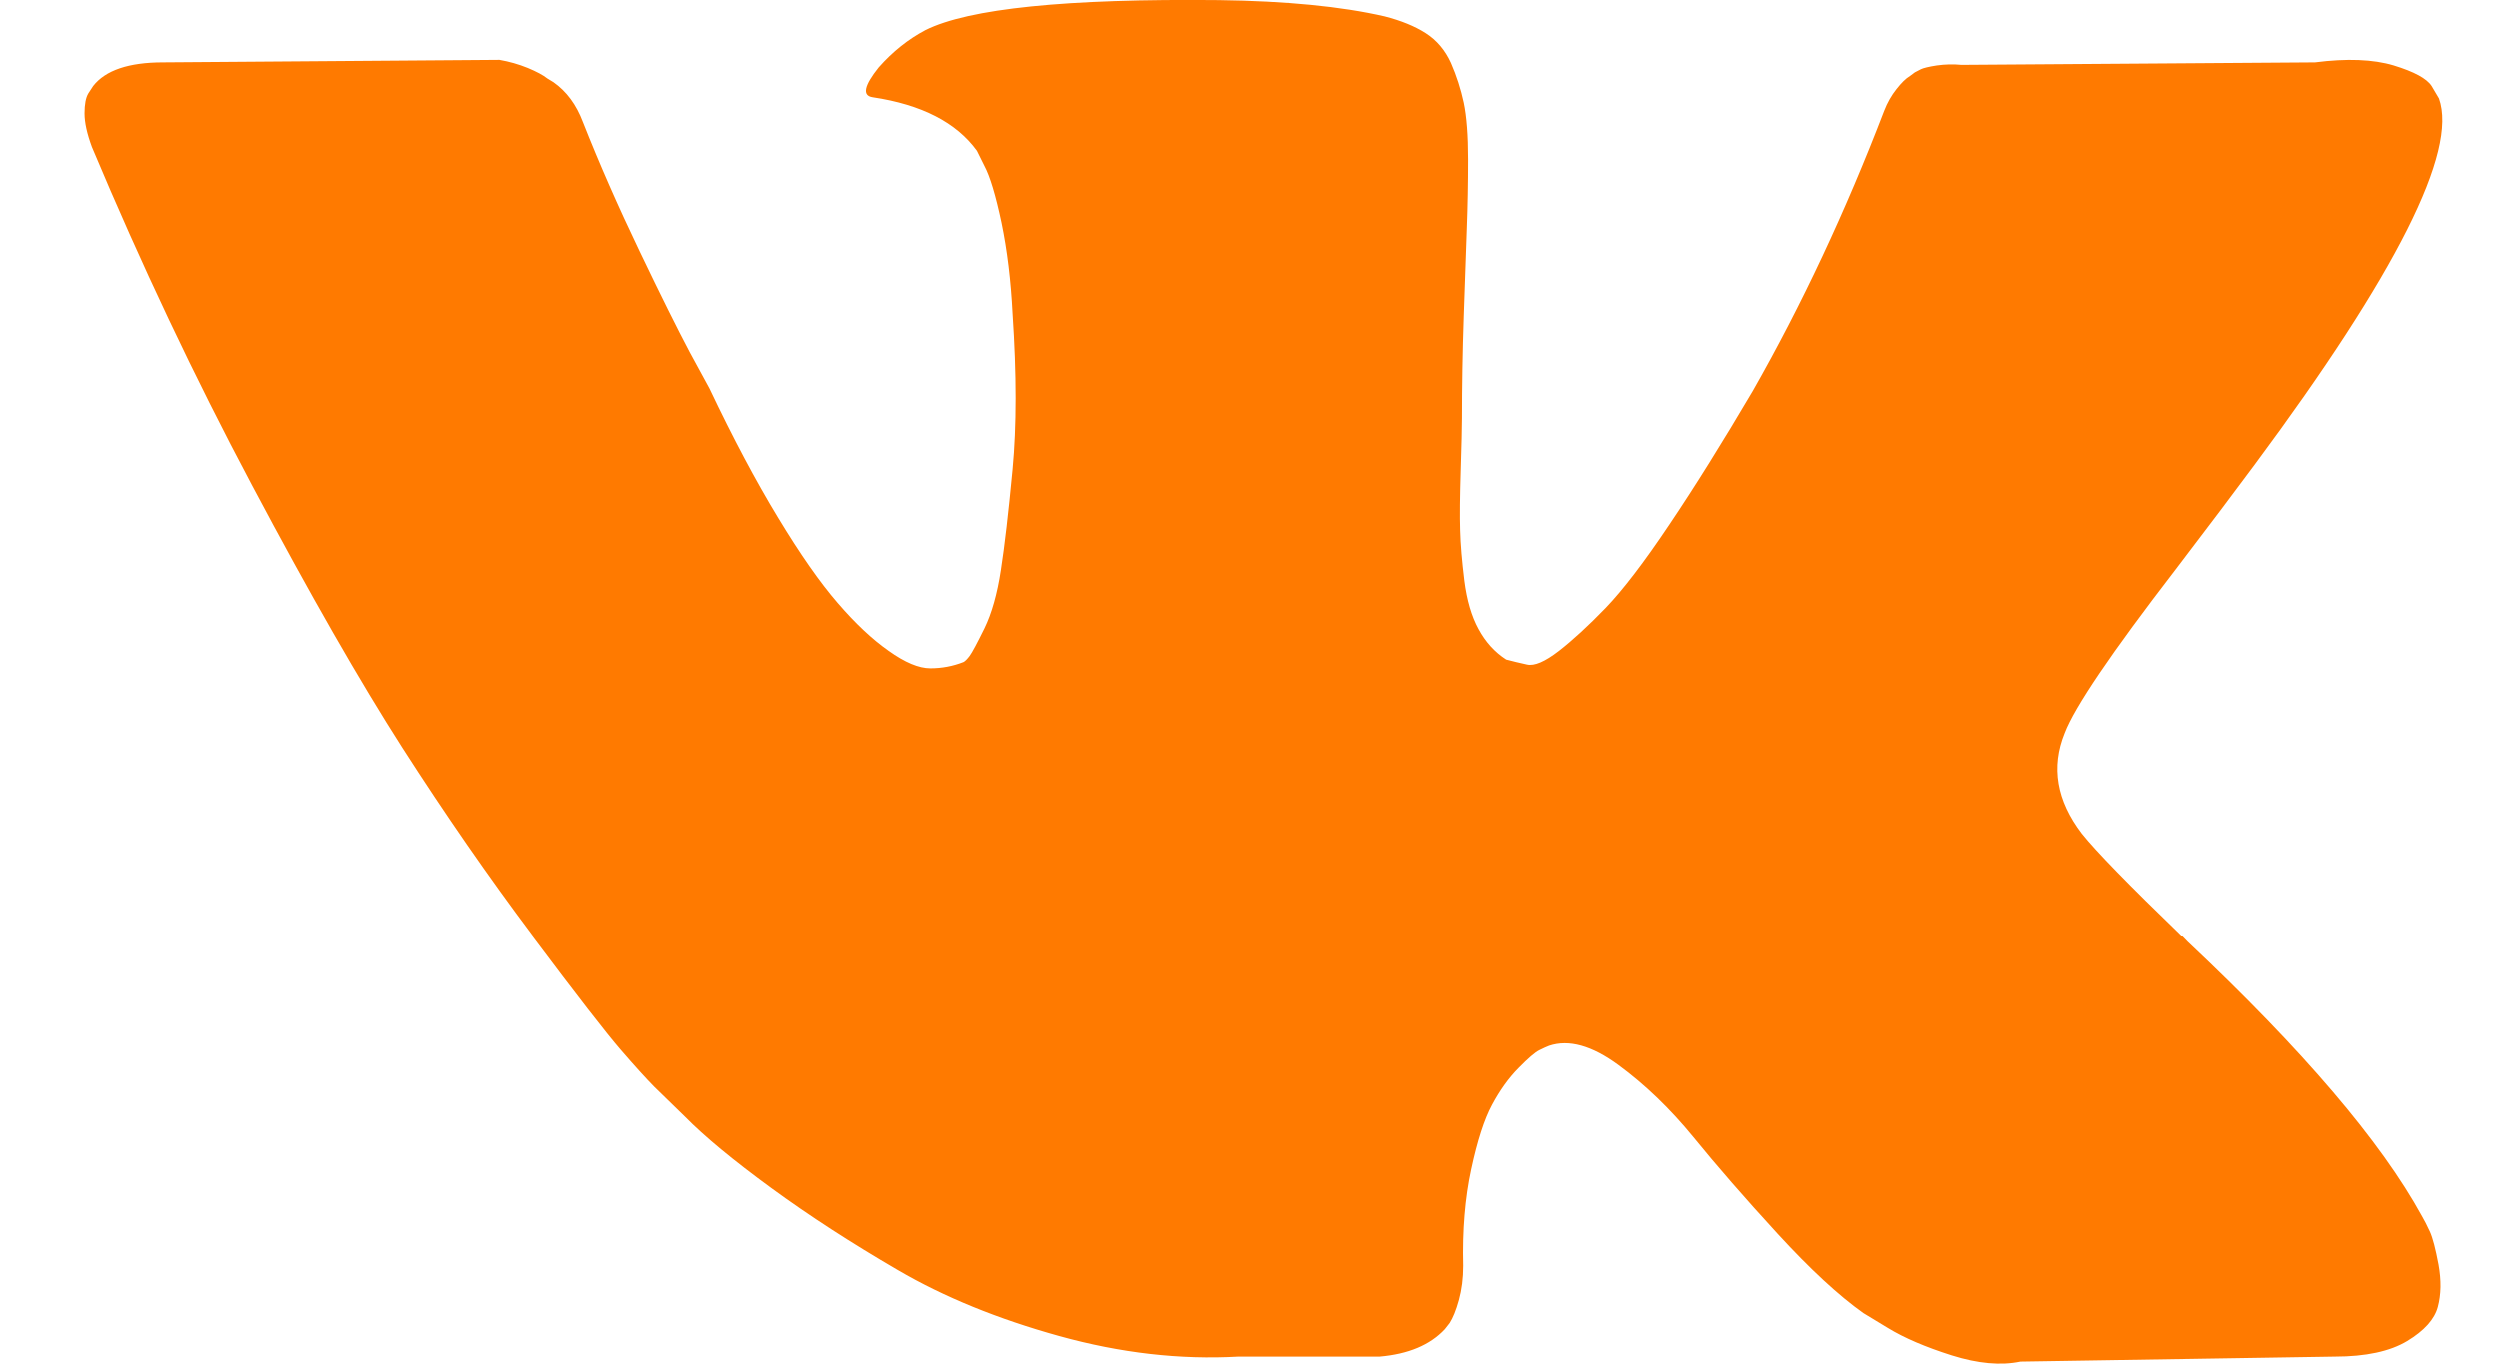 <?xml version="1.0" encoding="UTF-8"?>
<svg xmlns="http://www.w3.org/2000/svg" width="22" height="12" viewBox="0 0 22 12" fill="none">
  <path d="M19.141 5.017C19.436 4.63 19.67 4.32 19.843 4.086C21.089 2.407 21.629 1.334 21.463 0.867L21.398 0.757C21.355 0.691 21.244 0.631 21.064 0.576C20.884 0.522 20.653 0.513 20.372 0.549L17.261 0.571C17.189 0.564 17.117 0.566 17.045 0.576C16.973 0.587 16.926 0.599 16.905 0.609C16.883 0.62 16.865 0.629 16.851 0.637L16.808 0.669C16.771 0.691 16.732 0.73 16.689 0.785C16.646 0.839 16.609 0.903 16.581 0.976C16.242 1.86 15.857 2.681 15.425 3.44C15.158 3.893 14.913 4.286 14.69 4.617C14.467 4.95 14.28 5.194 14.129 5.351C13.977 5.508 13.84 5.634 13.718 5.729C13.595 5.824 13.502 5.864 13.437 5.849C13.372 5.835 13.311 5.82 13.254 5.805C13.153 5.74 13.072 5.65 13.011 5.537C12.949 5.424 12.908 5.282 12.886 5.11C12.865 4.939 12.852 4.791 12.849 4.666C12.845 4.542 12.847 4.367 12.854 4.141C12.861 3.914 12.865 3.761 12.865 3.681C12.865 3.404 12.87 3.102 12.881 2.777C12.892 2.453 12.901 2.195 12.908 2.005C12.915 1.816 12.919 1.615 12.919 1.403C12.919 1.192 12.906 1.025 12.881 0.905C12.855 0.785 12.818 0.668 12.768 0.554C12.717 0.442 12.643 0.354 12.546 0.292C12.449 0.23 12.328 0.181 12.184 0.144C11.802 0.056 11.316 0.009 10.726 0.001C9.386 -0.013 8.525 0.075 8.144 0.265C7.993 0.345 7.856 0.454 7.733 0.593C7.604 0.754 7.586 0.842 7.679 0.856C8.112 0.921 8.417 1.079 8.597 1.327L8.662 1.458C8.713 1.553 8.763 1.721 8.814 1.962C8.864 2.203 8.896 2.469 8.911 2.761C8.947 3.294 8.947 3.75 8.911 4.13C8.875 4.51 8.841 4.805 8.808 5.017C8.776 5.229 8.727 5.4 8.663 5.531C8.598 5.663 8.555 5.743 8.533 5.773C8.511 5.802 8.493 5.82 8.479 5.827C8.385 5.864 8.288 5.882 8.187 5.882C8.086 5.882 7.964 5.831 7.82 5.728C7.676 5.627 7.526 5.486 7.372 5.307C7.217 5.128 7.042 4.878 6.848 4.557C6.653 4.236 6.451 3.856 6.243 3.418L6.07 3.1C5.962 2.896 5.814 2.599 5.627 2.208C5.44 1.818 5.274 1.44 5.13 1.075C5.072 0.921 4.986 0.805 4.871 0.724L4.817 0.691C4.781 0.662 4.723 0.631 4.644 0.598C4.565 0.566 4.482 0.542 4.395 0.527L1.435 0.549C1.133 0.549 0.928 0.619 0.82 0.757L0.777 0.823C0.755 0.86 0.744 0.918 0.744 0.998C0.744 1.079 0.766 1.177 0.809 1.294C1.241 2.323 1.711 3.316 2.219 4.272C2.727 5.229 3.168 5.999 3.542 6.583C3.917 7.167 4.298 7.718 4.687 8.236C5.076 8.755 5.334 9.087 5.46 9.233C5.586 9.379 5.685 9.488 5.757 9.561L6.027 9.824C6.199 9.999 6.453 10.209 6.788 10.454C7.123 10.699 7.494 10.939 7.901 11.176C8.308 11.414 8.782 11.607 9.322 11.757C9.862 11.907 10.387 11.967 10.899 11.938H12.141C12.393 11.916 12.584 11.836 12.714 11.697L12.757 11.642C12.785 11.598 12.813 11.531 12.838 11.44C12.863 11.348 12.876 11.248 12.876 11.139C12.868 10.825 12.892 10.541 12.946 10.29C13 10.038 13.061 9.848 13.13 9.72C13.198 9.593 13.275 9.485 13.362 9.397C13.448 9.309 13.509 9.257 13.546 9.239C13.582 9.221 13.611 9.208 13.632 9.2C13.805 9.142 14.008 9.198 14.242 9.37C14.476 9.542 14.696 9.753 14.902 10.005C15.107 10.257 15.353 10.54 15.641 10.854C15.929 11.168 16.181 11.401 16.398 11.555L16.614 11.686C16.758 11.774 16.945 11.854 17.175 11.927C17.406 12 17.608 12.018 17.78 11.982L20.546 11.938C20.819 11.938 21.032 11.892 21.183 11.801C21.334 11.71 21.424 11.609 21.453 11.5C21.482 11.39 21.484 11.267 21.459 11.128C21.433 10.989 21.408 10.893 21.383 10.838C21.358 10.783 21.334 10.737 21.313 10.701C20.953 10.044 20.265 9.237 19.249 8.281L19.228 8.259L19.217 8.248L19.206 8.237H19.195C18.734 7.792 18.443 7.493 18.32 7.339C18.097 7.047 18.047 6.752 18.169 6.452C18.255 6.225 18.579 5.747 19.141 5.017Z" fill="#FF7A00"></path>
</svg>

